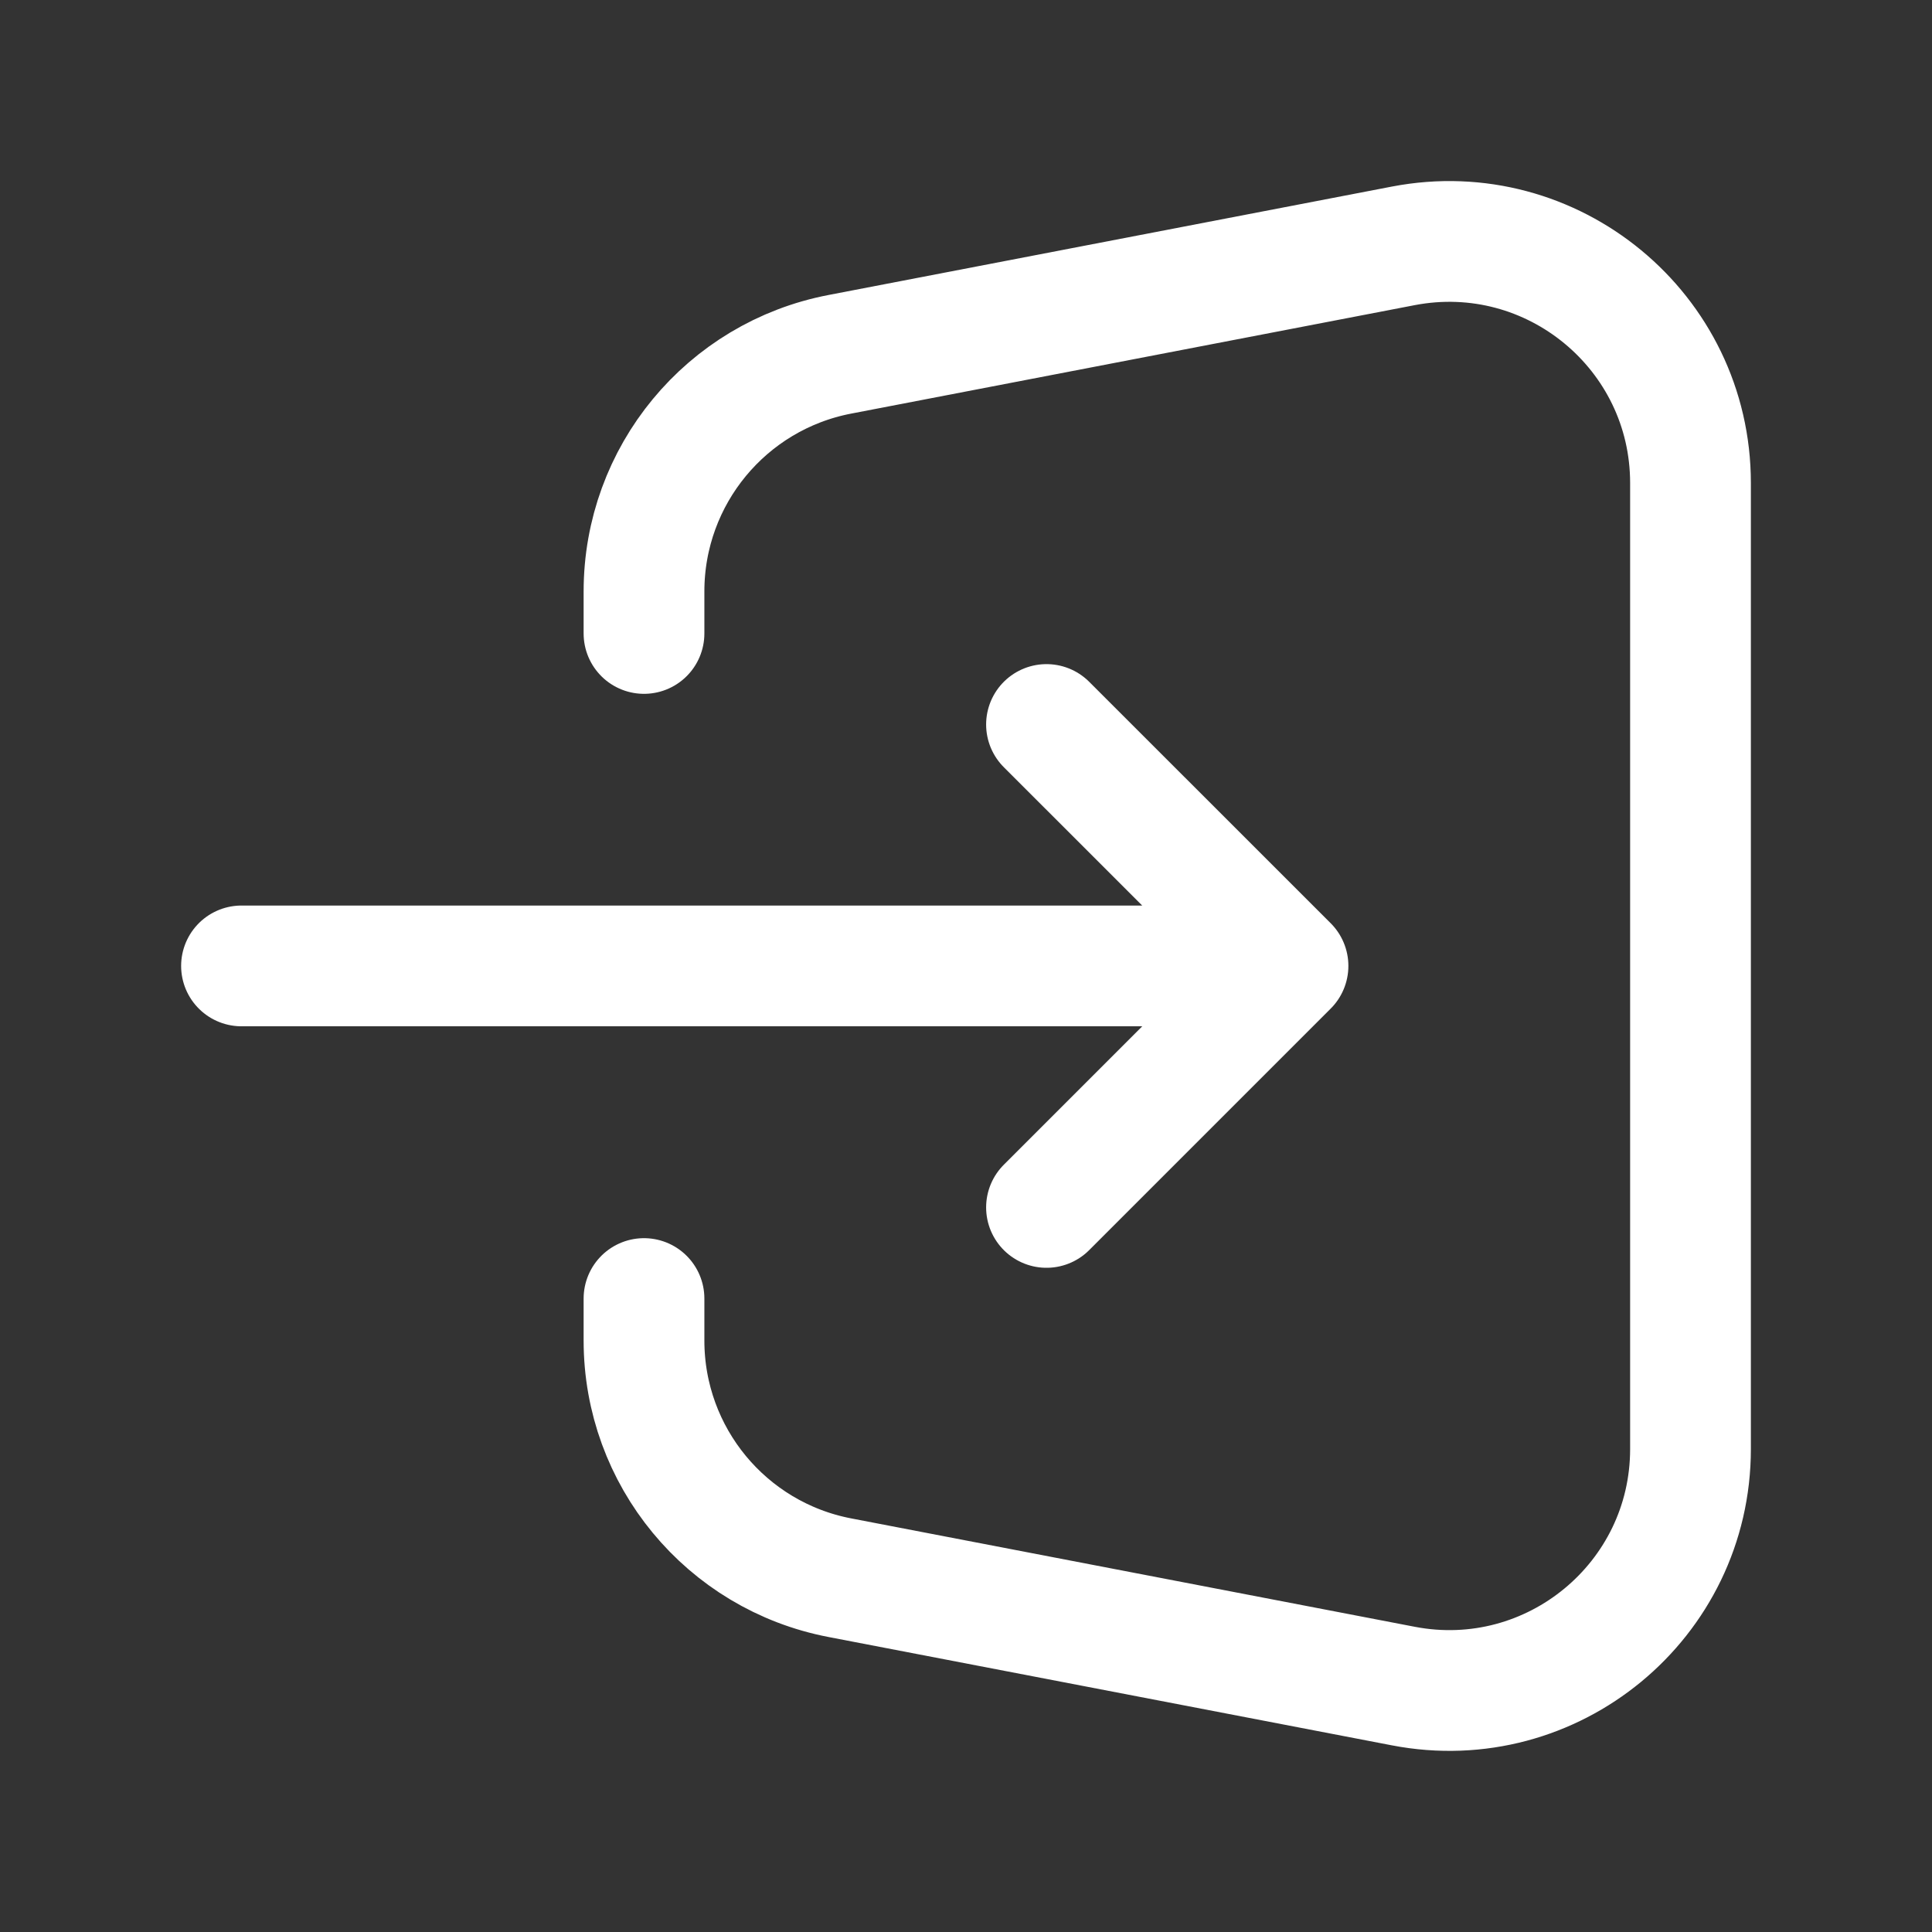 <svg xmlns="http://www.w3.org/2000/svg" viewBox="0 0 24 24" width="24" height="24" color="#ffffff" fill="none">
    <rect x="0" y="0" width="24" height="24" fill="#333333" stroke="none"/>
    <path d="M8 7.869V7.347C8 5.908 9.021 4.672 10.434 4.401L17.433 3.054C19.284 2.699 21 4.116 21 6V18C21 19.884 19.284 21.301 17.433 20.945L10.434 19.599C9.021 19.328 8 18.092 8 16.653V16.131" stroke="#ffffff" stroke-width="1.5" stroke-linecap="round" stroke-linejoin="round"></path>
    <path d="M13 14.999L16 11.999L13 9M15.5 11.999H3" stroke="#ffffff" stroke-width="1.5" stroke-linecap="round" stroke-linejoin="round"></path>
</svg>